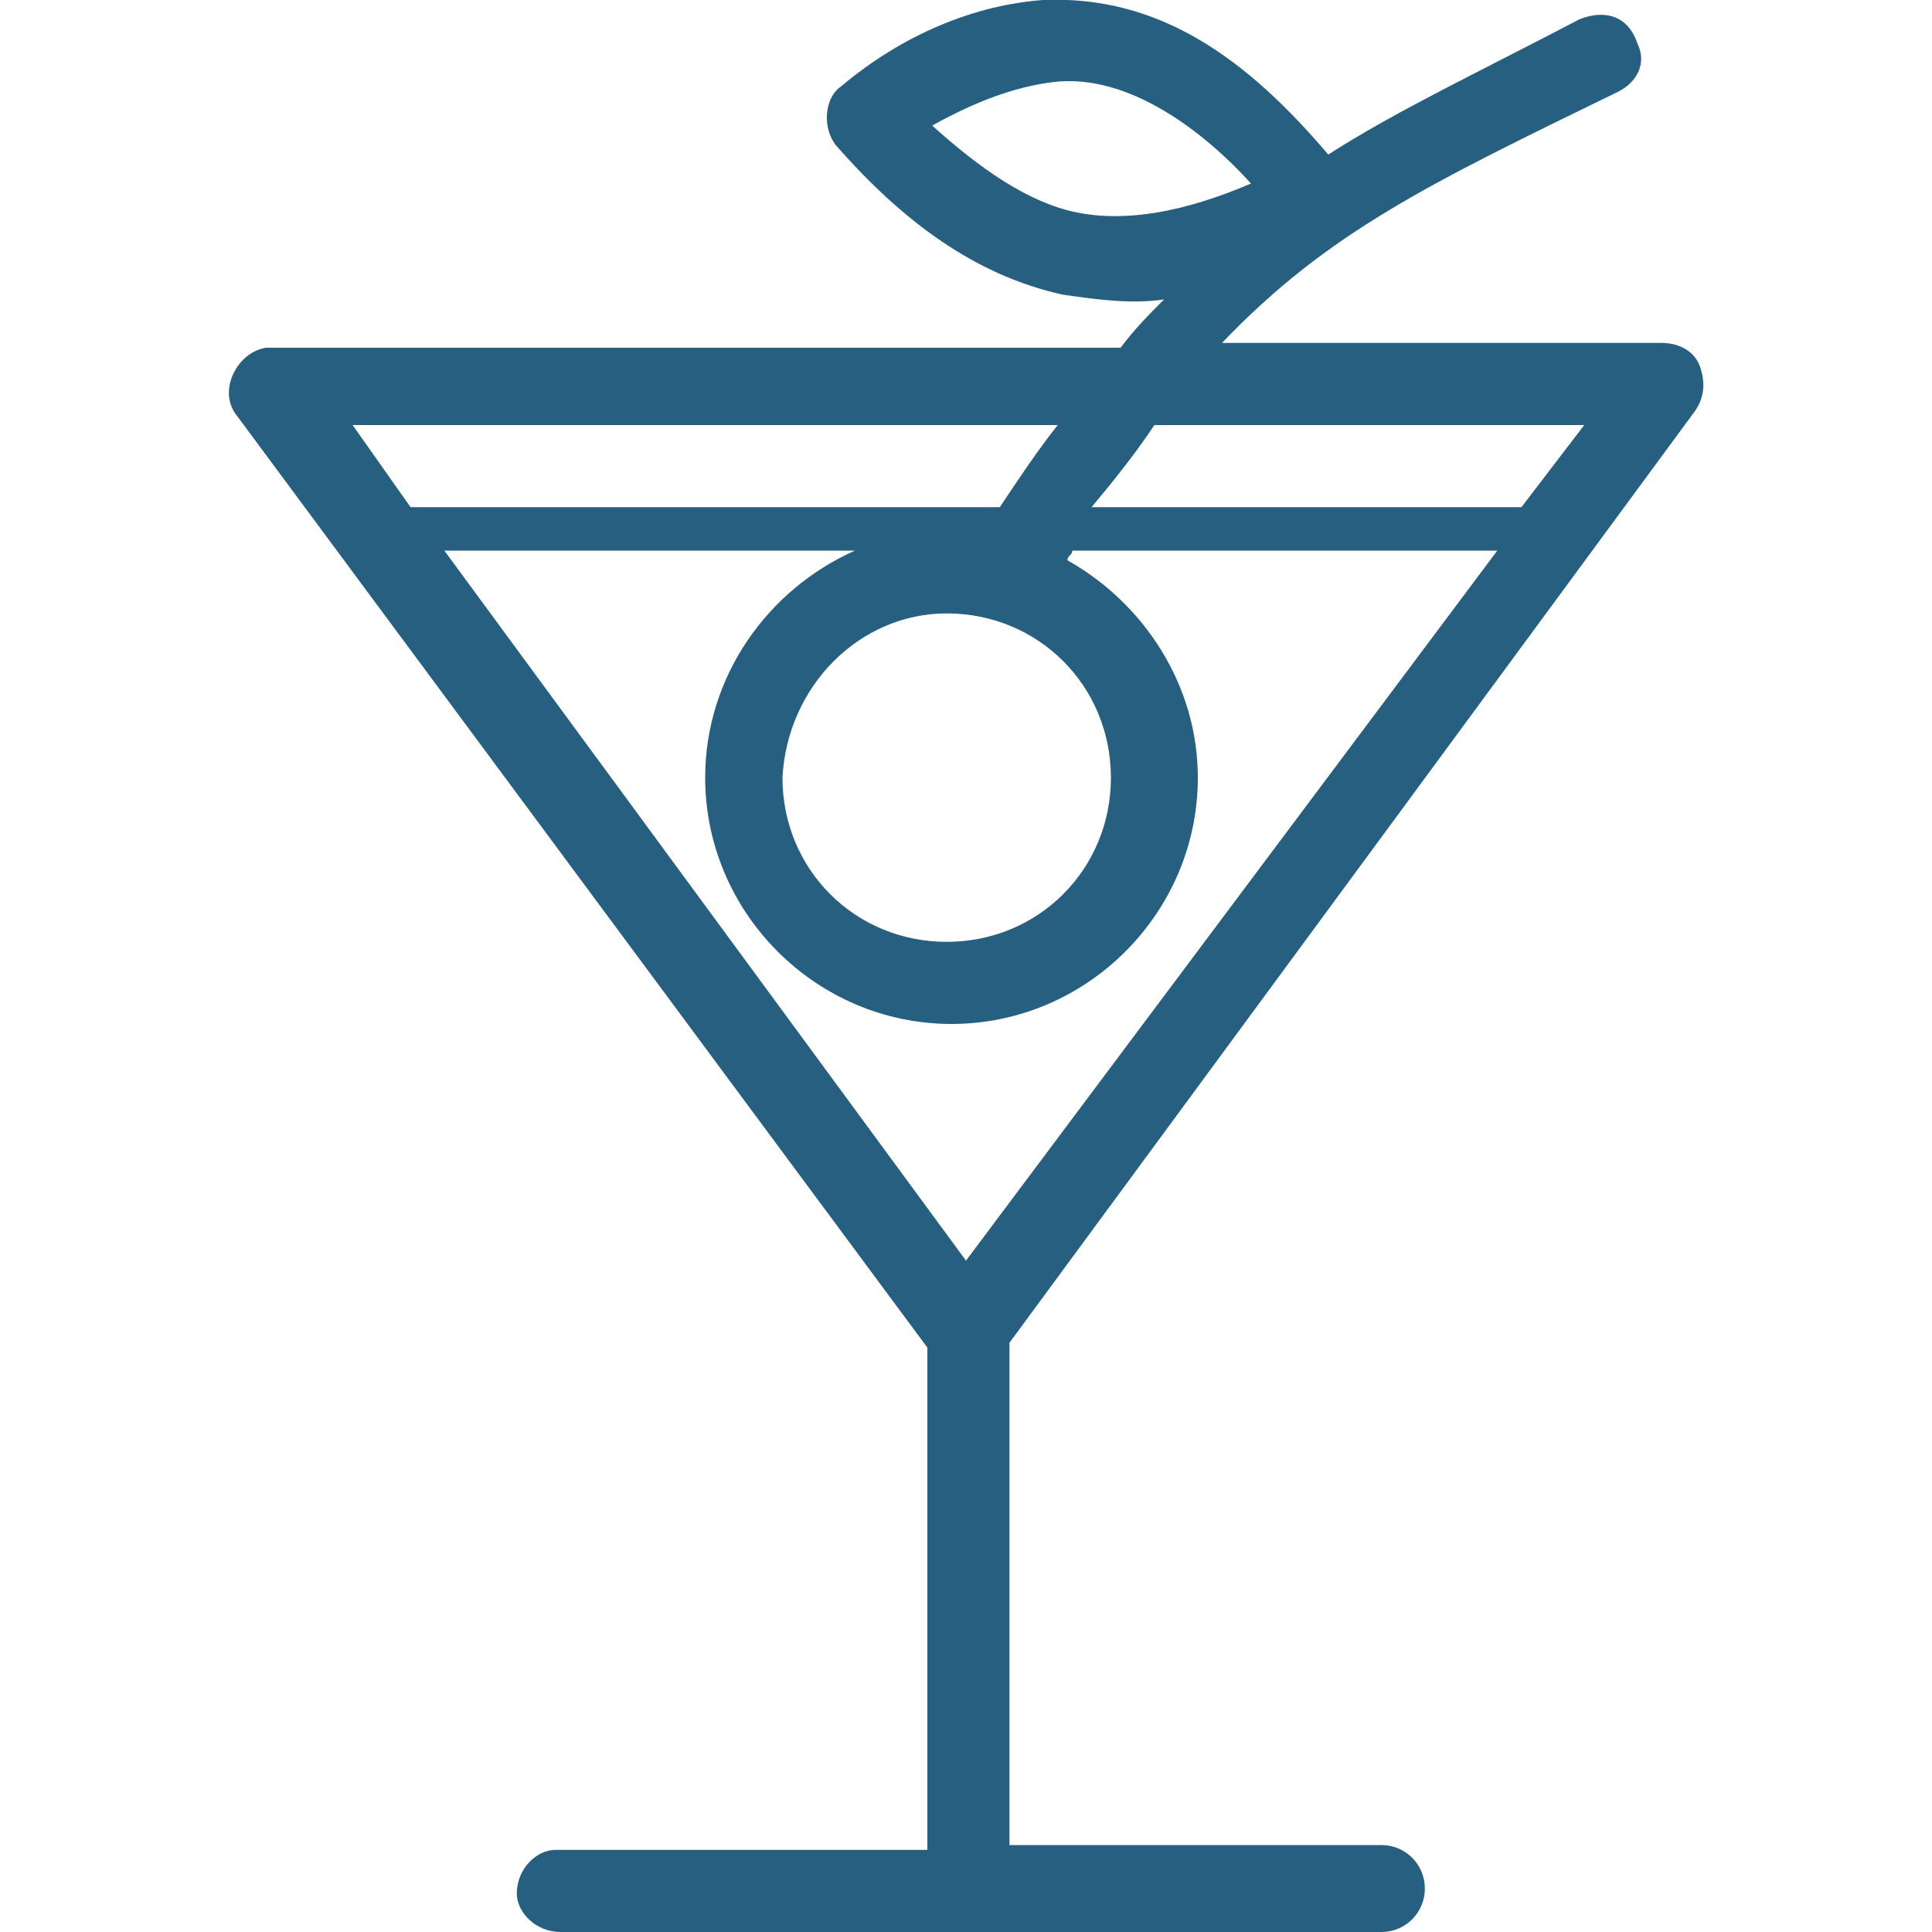 <svg version="1.1" width="40" height="40" xmlns="http://www.w3.org/2000/svg" xmlns:xlink="http://www.w3.org/1999/xlink" x="0px" y="0px" viewBox="0 0 40 40" style="enable-background:new 0 0 40 40;" xml:space="preserve">
<style type="text/css">
	.st0{fill:#275F80;}
</style>
<path class="st0" d="M21.6,0c-1.4,0.1-2.9,0.7-4.2,1.8C17.1,2,17,2.6,17.3,3c1.4,1.6,2.9,2.7,4.7,3.1c0.7,0.1,1.4,0.2,2.1,0.1
	c-0.3,0.3-0.6,0.6-0.9,1H5.5c-0.6,0.1-1,0.9-0.6,1.4l14.3,19.3v10.4h-7.7c-0.4,0-0.8,0.4-0.8,0.9c0,0.4,0.4,0.8,0.9,0.8h17
	c0.5,0,0.9-0.4,0.9-0.9s-0.4-0.9-0.9-0.9h-7.7V27.8L35.1,8.5c0.2-0.3,0.2-0.6,0.1-0.9c-0.1-0.3-0.4-0.5-0.8-0.5h-9.1
	c2.2-2.3,4.3-3.3,8.2-5.2c0.4-0.2,0.6-0.6,0.4-1c-0.2-0.6-0.7-0.7-1.2-0.5c-2.1,1.1-3.8,1.9-5.2,2.8C25.8,1.2,24-0.1,21.6,0L21.6,0z
	 M25.9,3.8c-1.4,0.6-2.6,0.8-3.6,0.6c-1-0.2-2-0.9-3-1.8c0.9-0.5,1.7-0.8,2.5-0.9C23.4,1.5,25,2.8,25.9,3.8L25.9,3.8z M7.3,8.8h14.6
	c-0.4,0.5-0.8,1.1-1.2,1.7H8.5L7.3,8.8z M23.9,8.8h8.9l-1.3,1.7h-8.9C23.1,9.9,23.5,9.4,23.9,8.8L23.9,8.8z M9.2,11.4h8.5
	c-1.8,0.8-3.1,2.6-3.1,4.7c0,2.8,2.3,5.1,5.1,5.1s5.1-2.3,5.1-5.1c0-1.9-1.1-3.6-2.7-4.5c0-0.1,0.1-0.1,0.1-0.2h8.8L20,26.1
	L9.2,11.4z M19.6,12.7c1.9,0,3.4,1.5,3.4,3.4c0,1.9-1.5,3.4-3.4,3.4c-1.9,0-3.4-1.5-3.4-3.4C16.3,14.2,17.8,12.7,19.6,12.7z"/>
</svg>